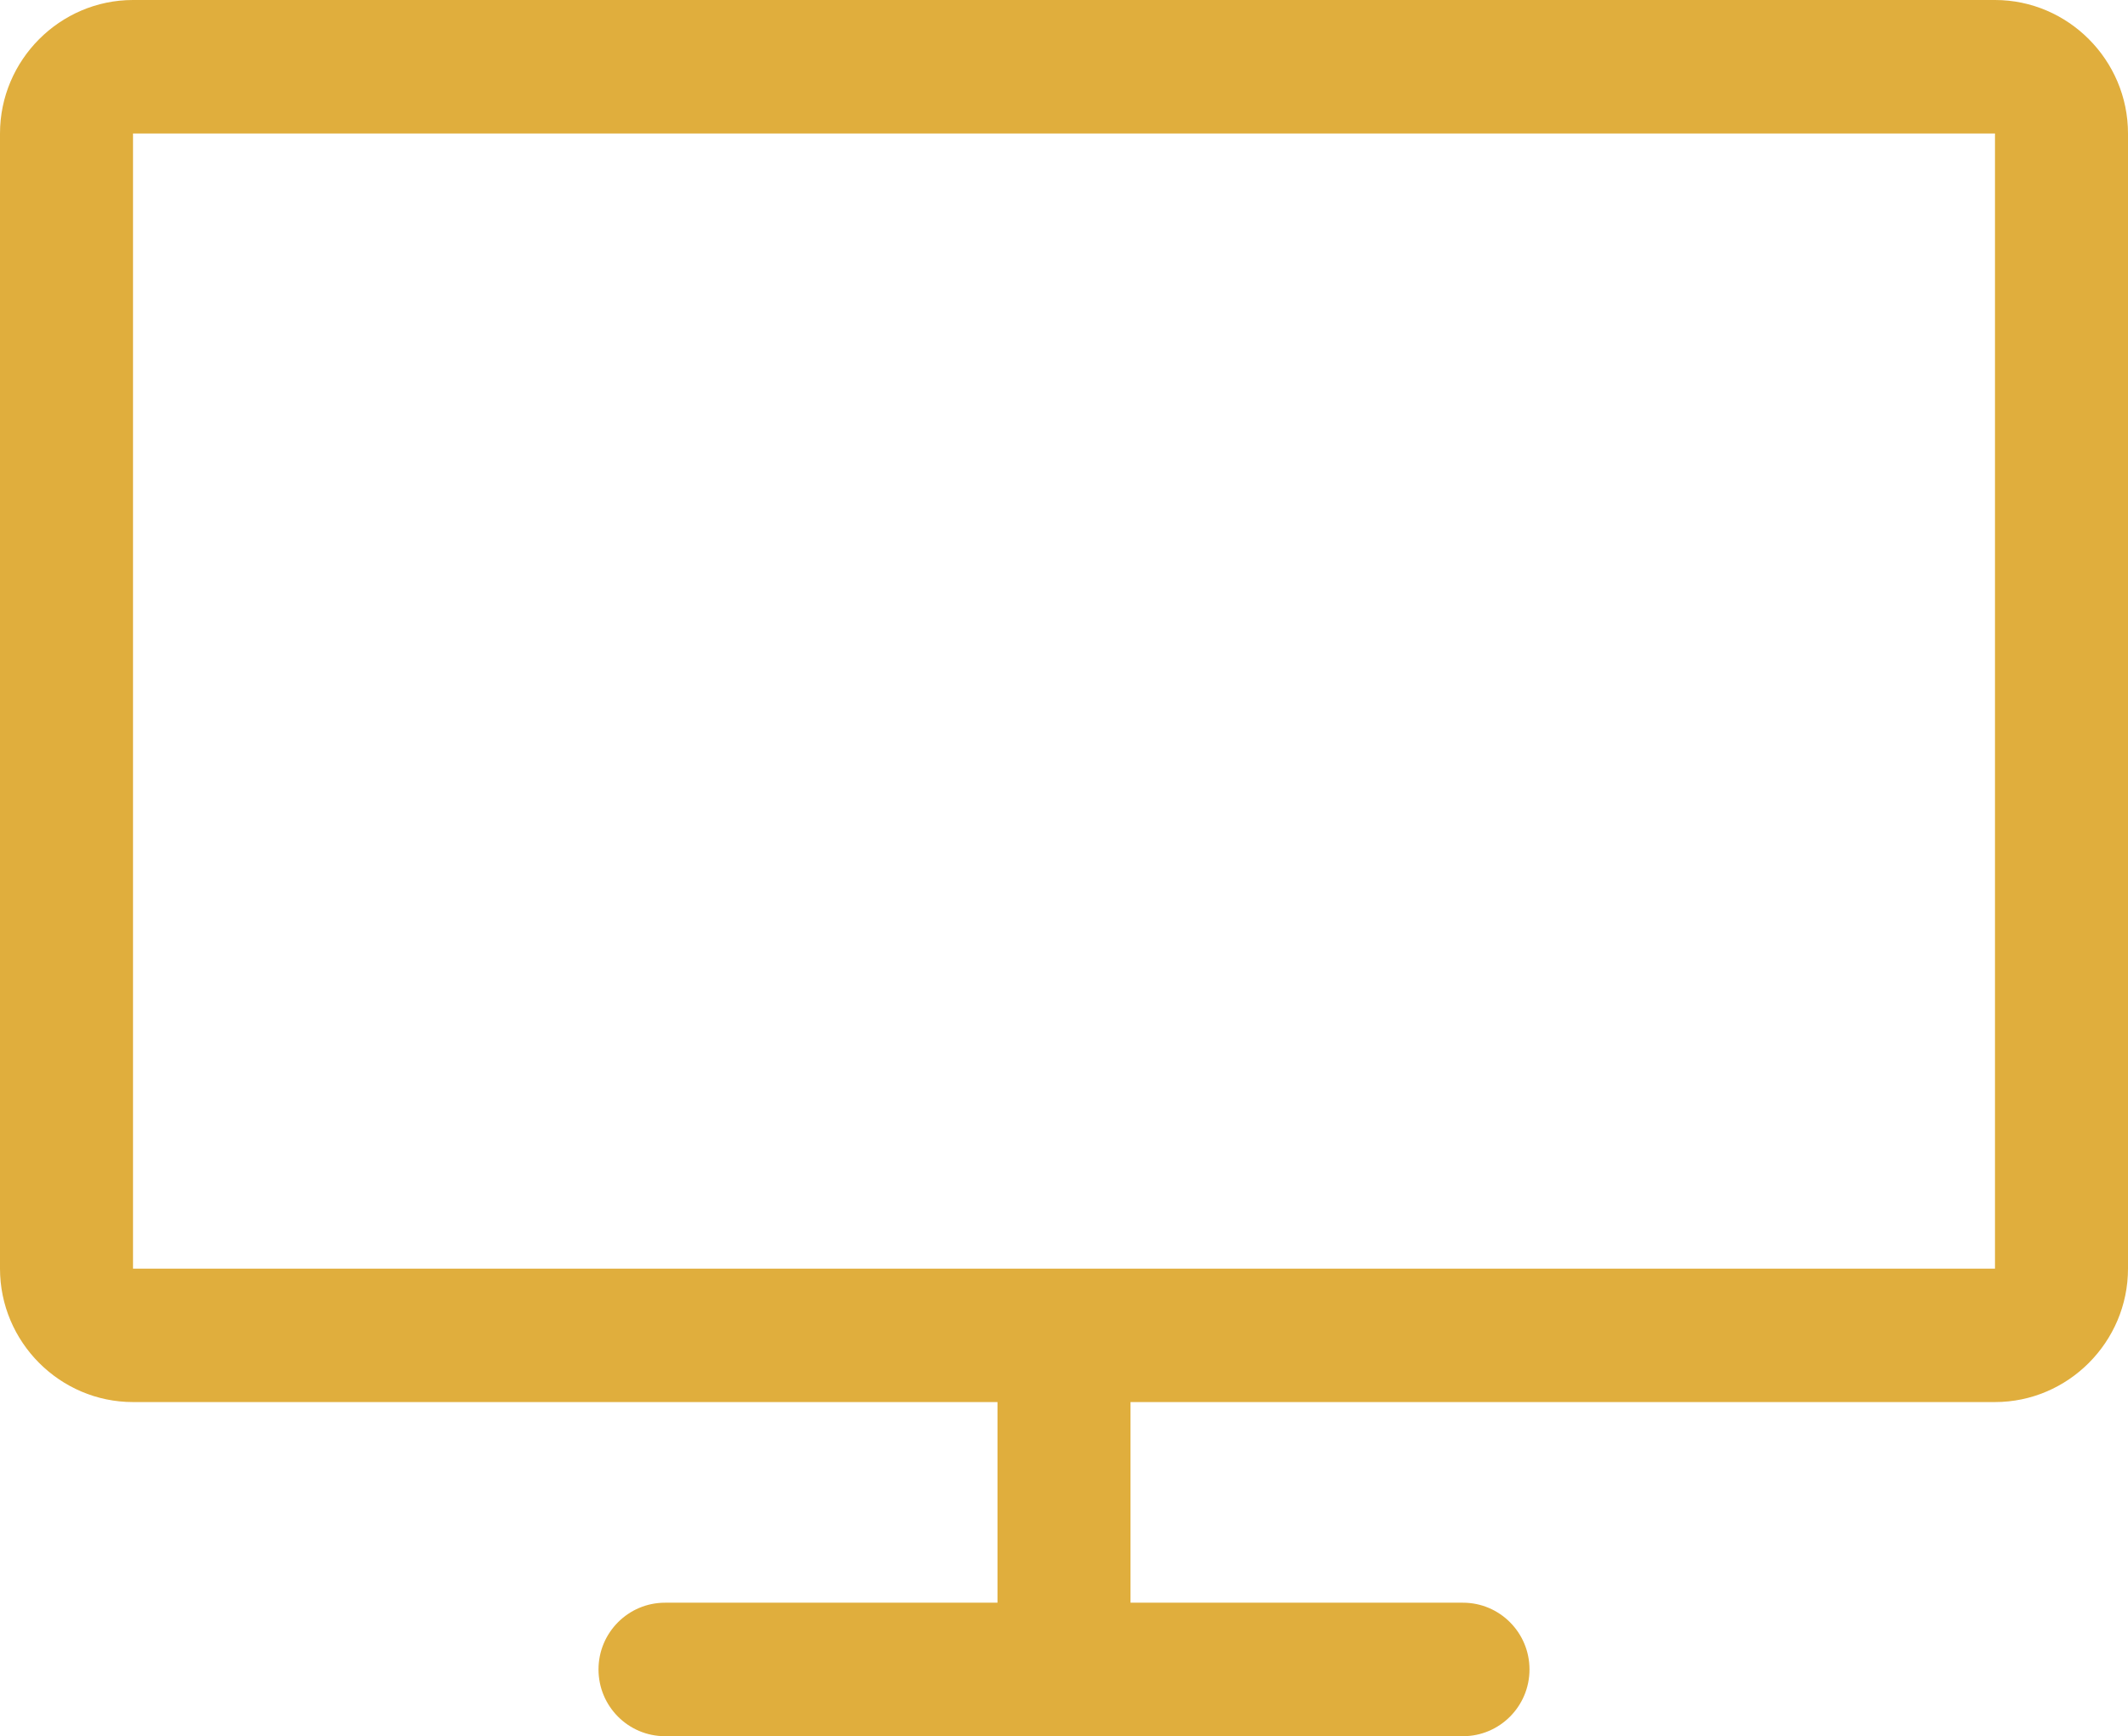 <?xml version="1.0" encoding="UTF-8"?> <svg xmlns="http://www.w3.org/2000/svg" width="87" height="71" viewBox="0 0 87 71" fill="none"><path d="M81.562 0H5.438C2.45 0 0 2.457 0 5.459V51.879C0 54.879 2.447 57.336 5.438 57.336H40.781V65.541H27.188C25.687 65.541 24.469 66.764 24.469 68.27C24.469 69.777 25.687 71 27.188 71H59.812C61.313 71 62.531 69.777 62.531 68.27C62.531 66.764 61.313 65.541 59.812 65.541H46.219V57.336H81.562C84.55 57.336 87 54.879 87 51.879V5.459C87 2.457 84.55 0 81.562 0ZM81.562 51.879H5.438V5.459H81.562V51.879Z" fill="#E0AE3D"></path></svg> 